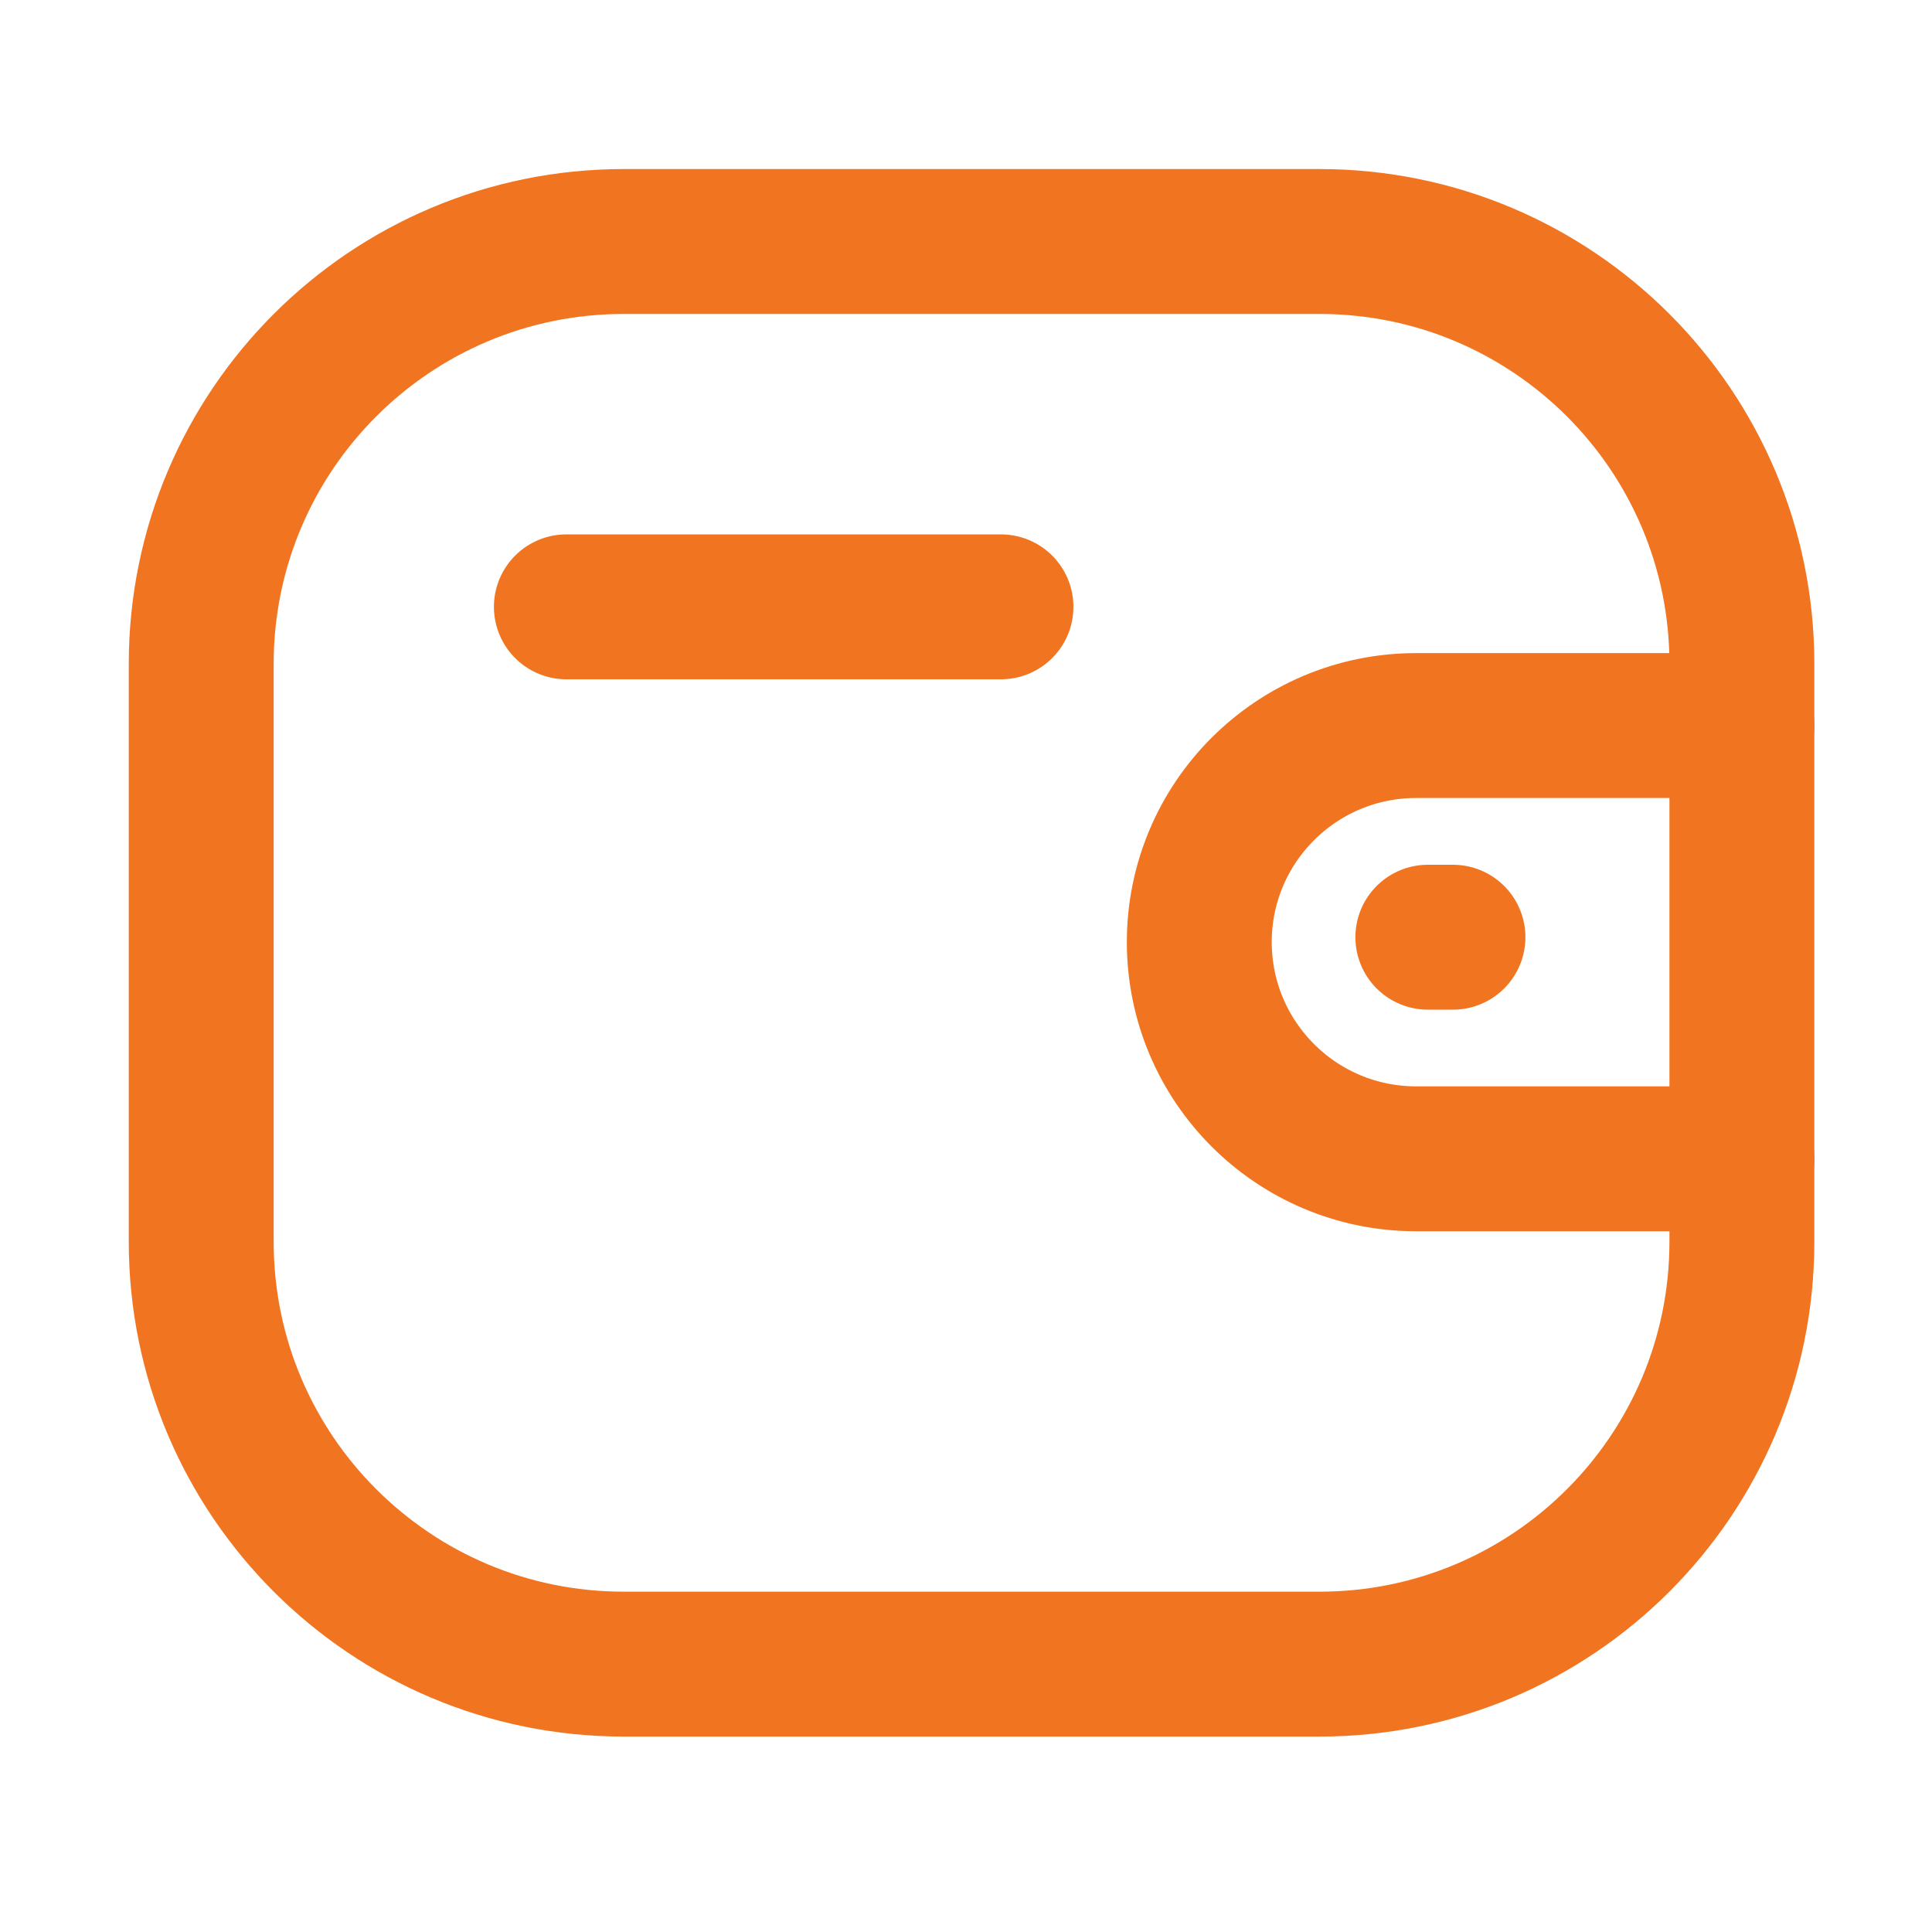 <svg width="20" height="20" viewBox="0 0 20 20" fill="none" xmlns="http://www.w3.org/2000/svg">
<path d="M18.033 11.996H14.659C13.42 11.995 12.416 10.992 12.415 9.753C12.415 8.515 13.42 7.511 14.659 7.511H18.033" stroke="#F17521" stroke-width="1.5" stroke-linecap="round" stroke-linejoin="round"/>
<path d="M15.041 9.702H14.781" stroke="#F17521" stroke-width="1.5" stroke-linecap="round" stroke-linejoin="round"/>
<path fill-rule="evenodd" clip-rule="evenodd" d="M6.457 2.5H13.659C16.075 2.5 18.032 4.458 18.032 6.873V12.854C18.032 15.269 16.075 17.227 13.659 17.227H6.457C4.041 17.227 2.083 15.269 2.083 12.854V6.873C2.083 4.458 4.041 2.5 6.457 2.5Z" stroke="#F17521" stroke-width="1.5" stroke-linecap="round" stroke-linejoin="round"/>
<path d="M5.863 6.282H10.362" stroke="#F17521" stroke-width="1.5" stroke-linecap="round" stroke-linejoin="round"/>
</svg>

